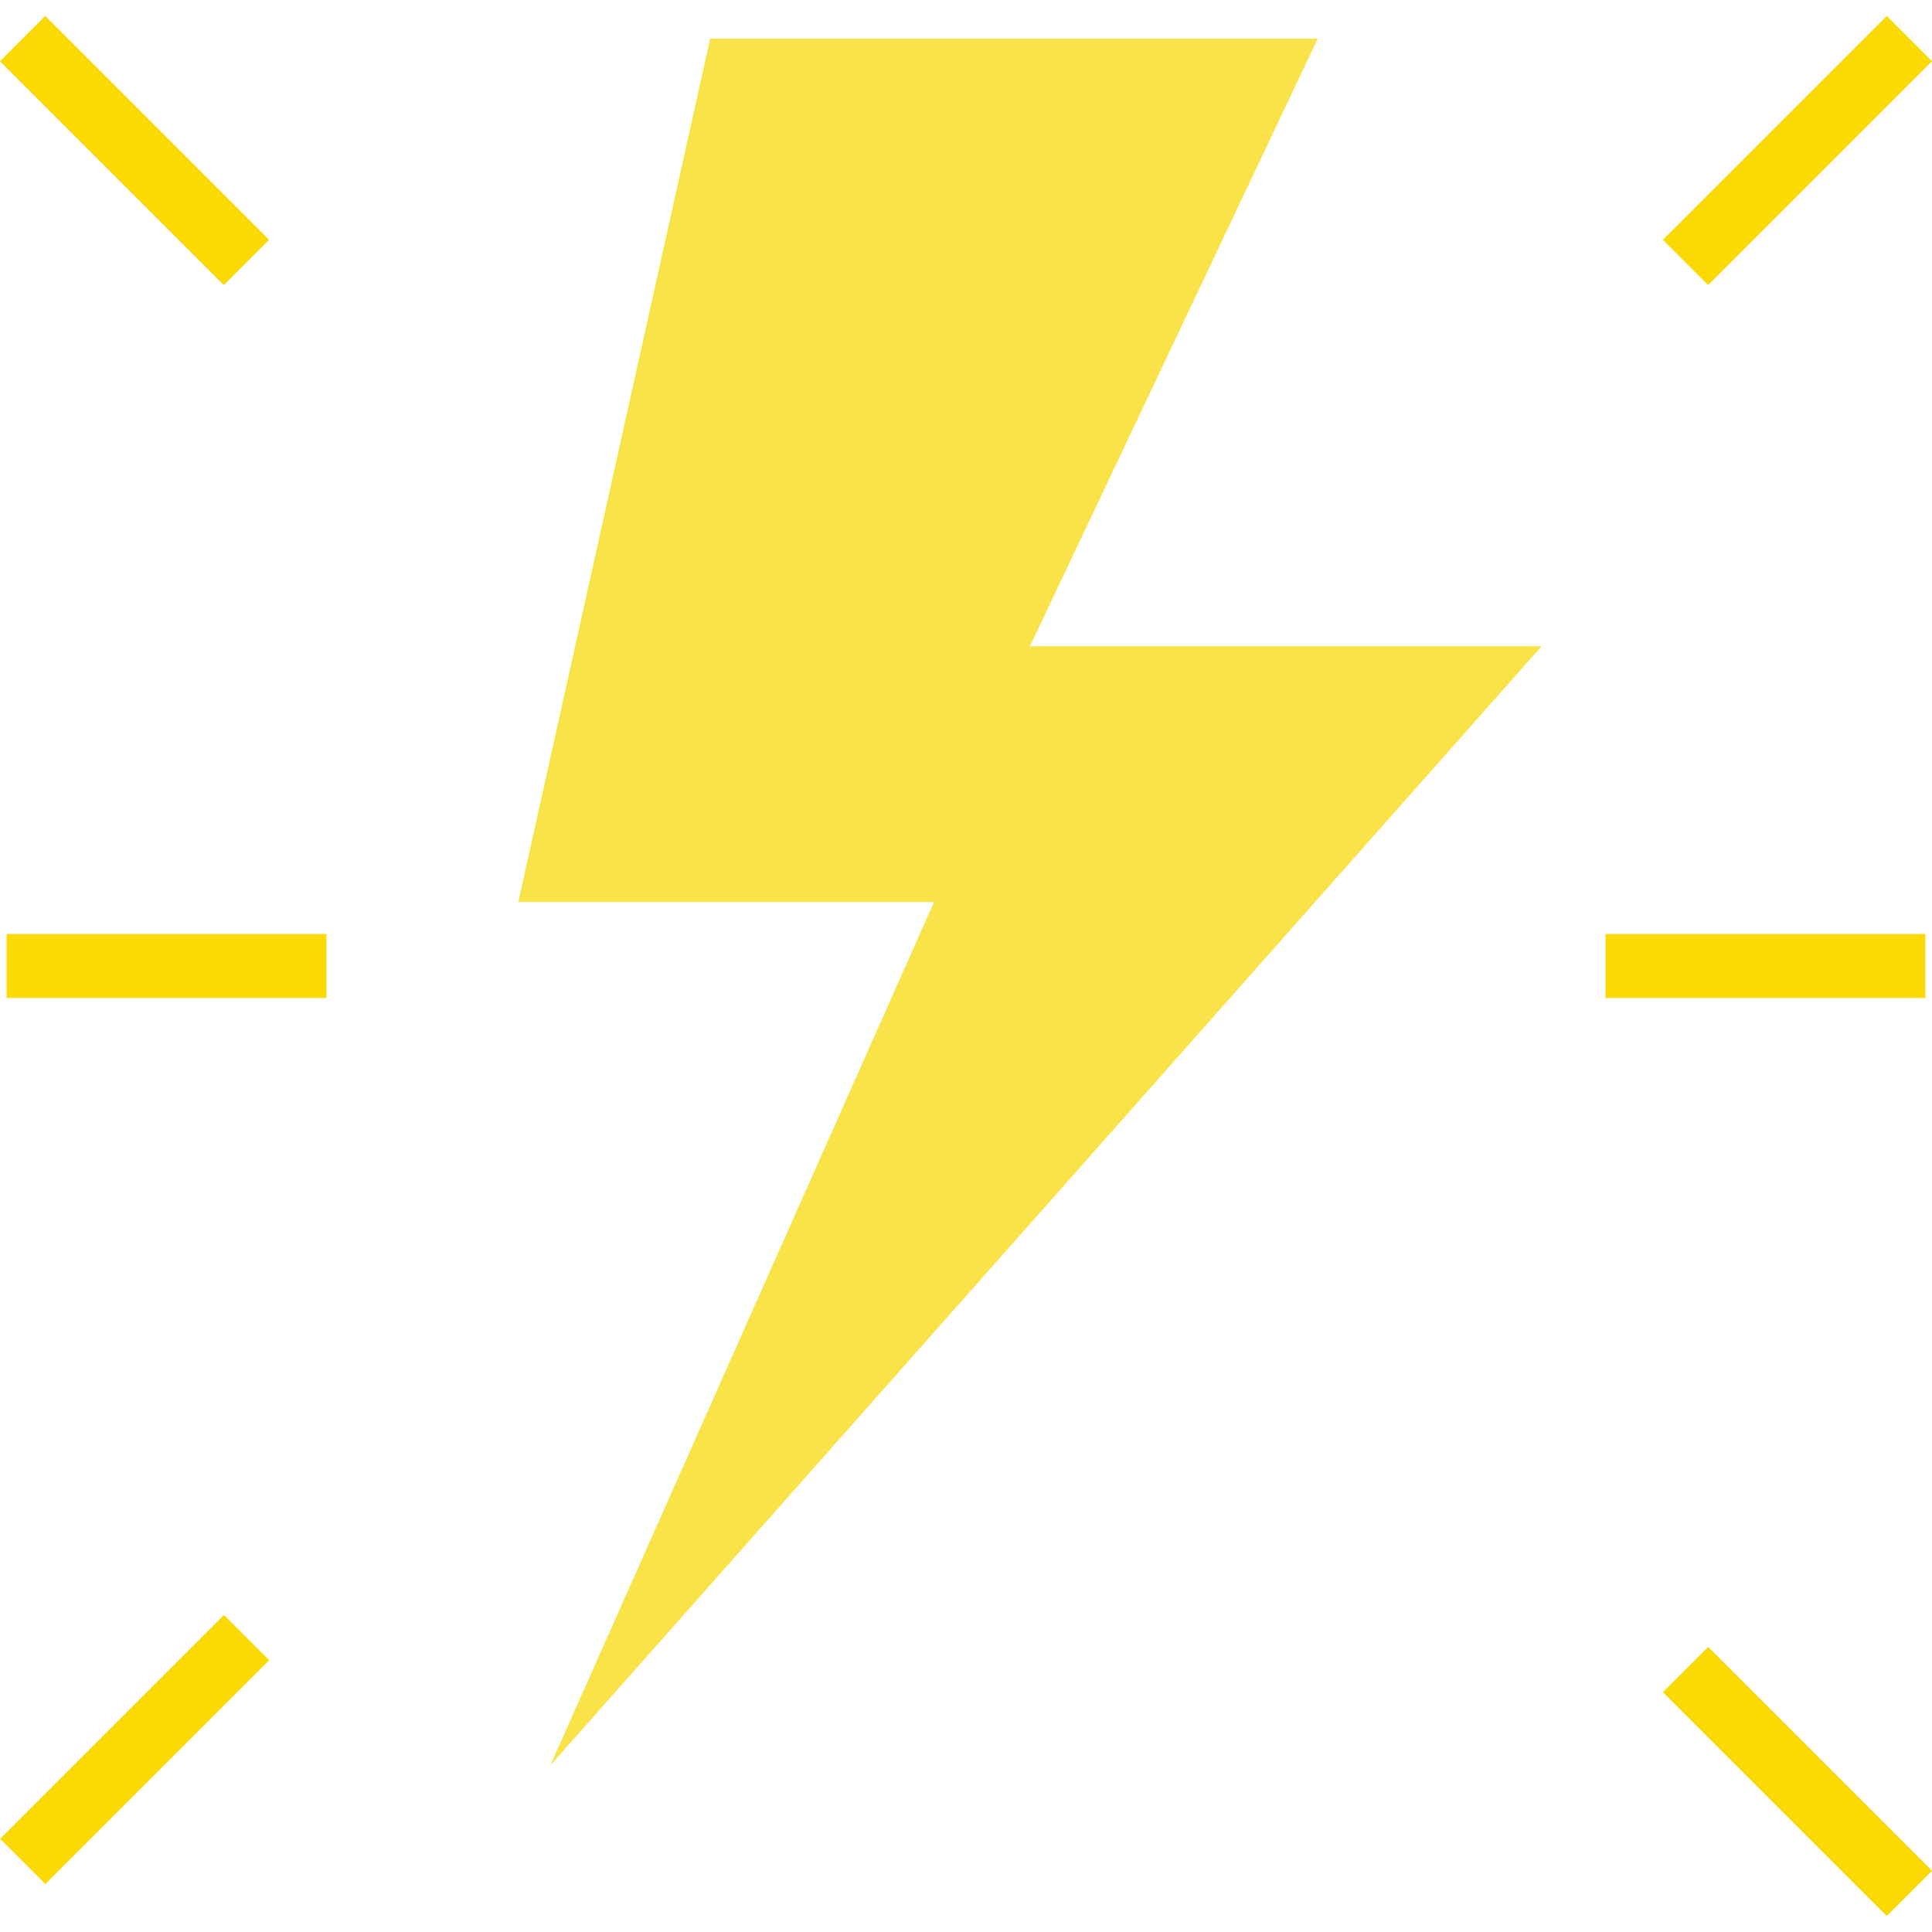 <?xml version="1.0" encoding="iso-8859-1"?>
<!-- Generator: Adobe Illustrator 19.0.0, SVG Export Plug-In . SVG Version: 6.00 Build 0)  -->
<svg version="1.1" id="Capa_1" xmlns="http://www.w3.org/2000/svg" xmlns:xlink="http://www.w3.org/1999/xlink" x="0px" y="0px"
	 viewBox="0 0 483.319 483.319" style="enable-background:new 0 0 483.319 483.319;" xml:space="preserve">
<path style="fill:#FAE249;" d="M385.657,161.659h-128l72-152h-152l-48,216h104l-96,216L385.657,161.659z"/>
<g>
	<path style="fill:#FAD905;" d="M1.657,233.659h80v16h-80V233.659z"/>
	<path style="fill:#FAD905;" d="M401.657,233.659h80v16h-80V233.659z"/>
	<path style="fill:#FAD905;" d="M416.006,60.002l56-56l11.313,11.313l-56,56L416.006,60.002z"/>
	<path style="fill:#FAD905;" d="M0.036,460.004l56-56l11.313,11.313l-56,56L0.036,460.004z"/>
	<path style="fill:#FAD905;" d="M416.003,423.319l11.313-11.313l56,56l-11.313,11.313L416.003,423.319z"/>
	<path style="fill:#FAD905;" d="M0,15.312L11.313,3.999l56,56L56,71.312L0,15.312z"/>
</g>
<g>
</g>
<g>
</g>
<g>
</g>
<g>
</g>
<g>
</g>
<g>
</g>
<g>
</g>
<g>
</g>
<g>
</g>
<g>
</g>
<g>
</g>
<g>
</g>
<g>
</g>
<g>
</g>
<g>
</g>
</svg>
